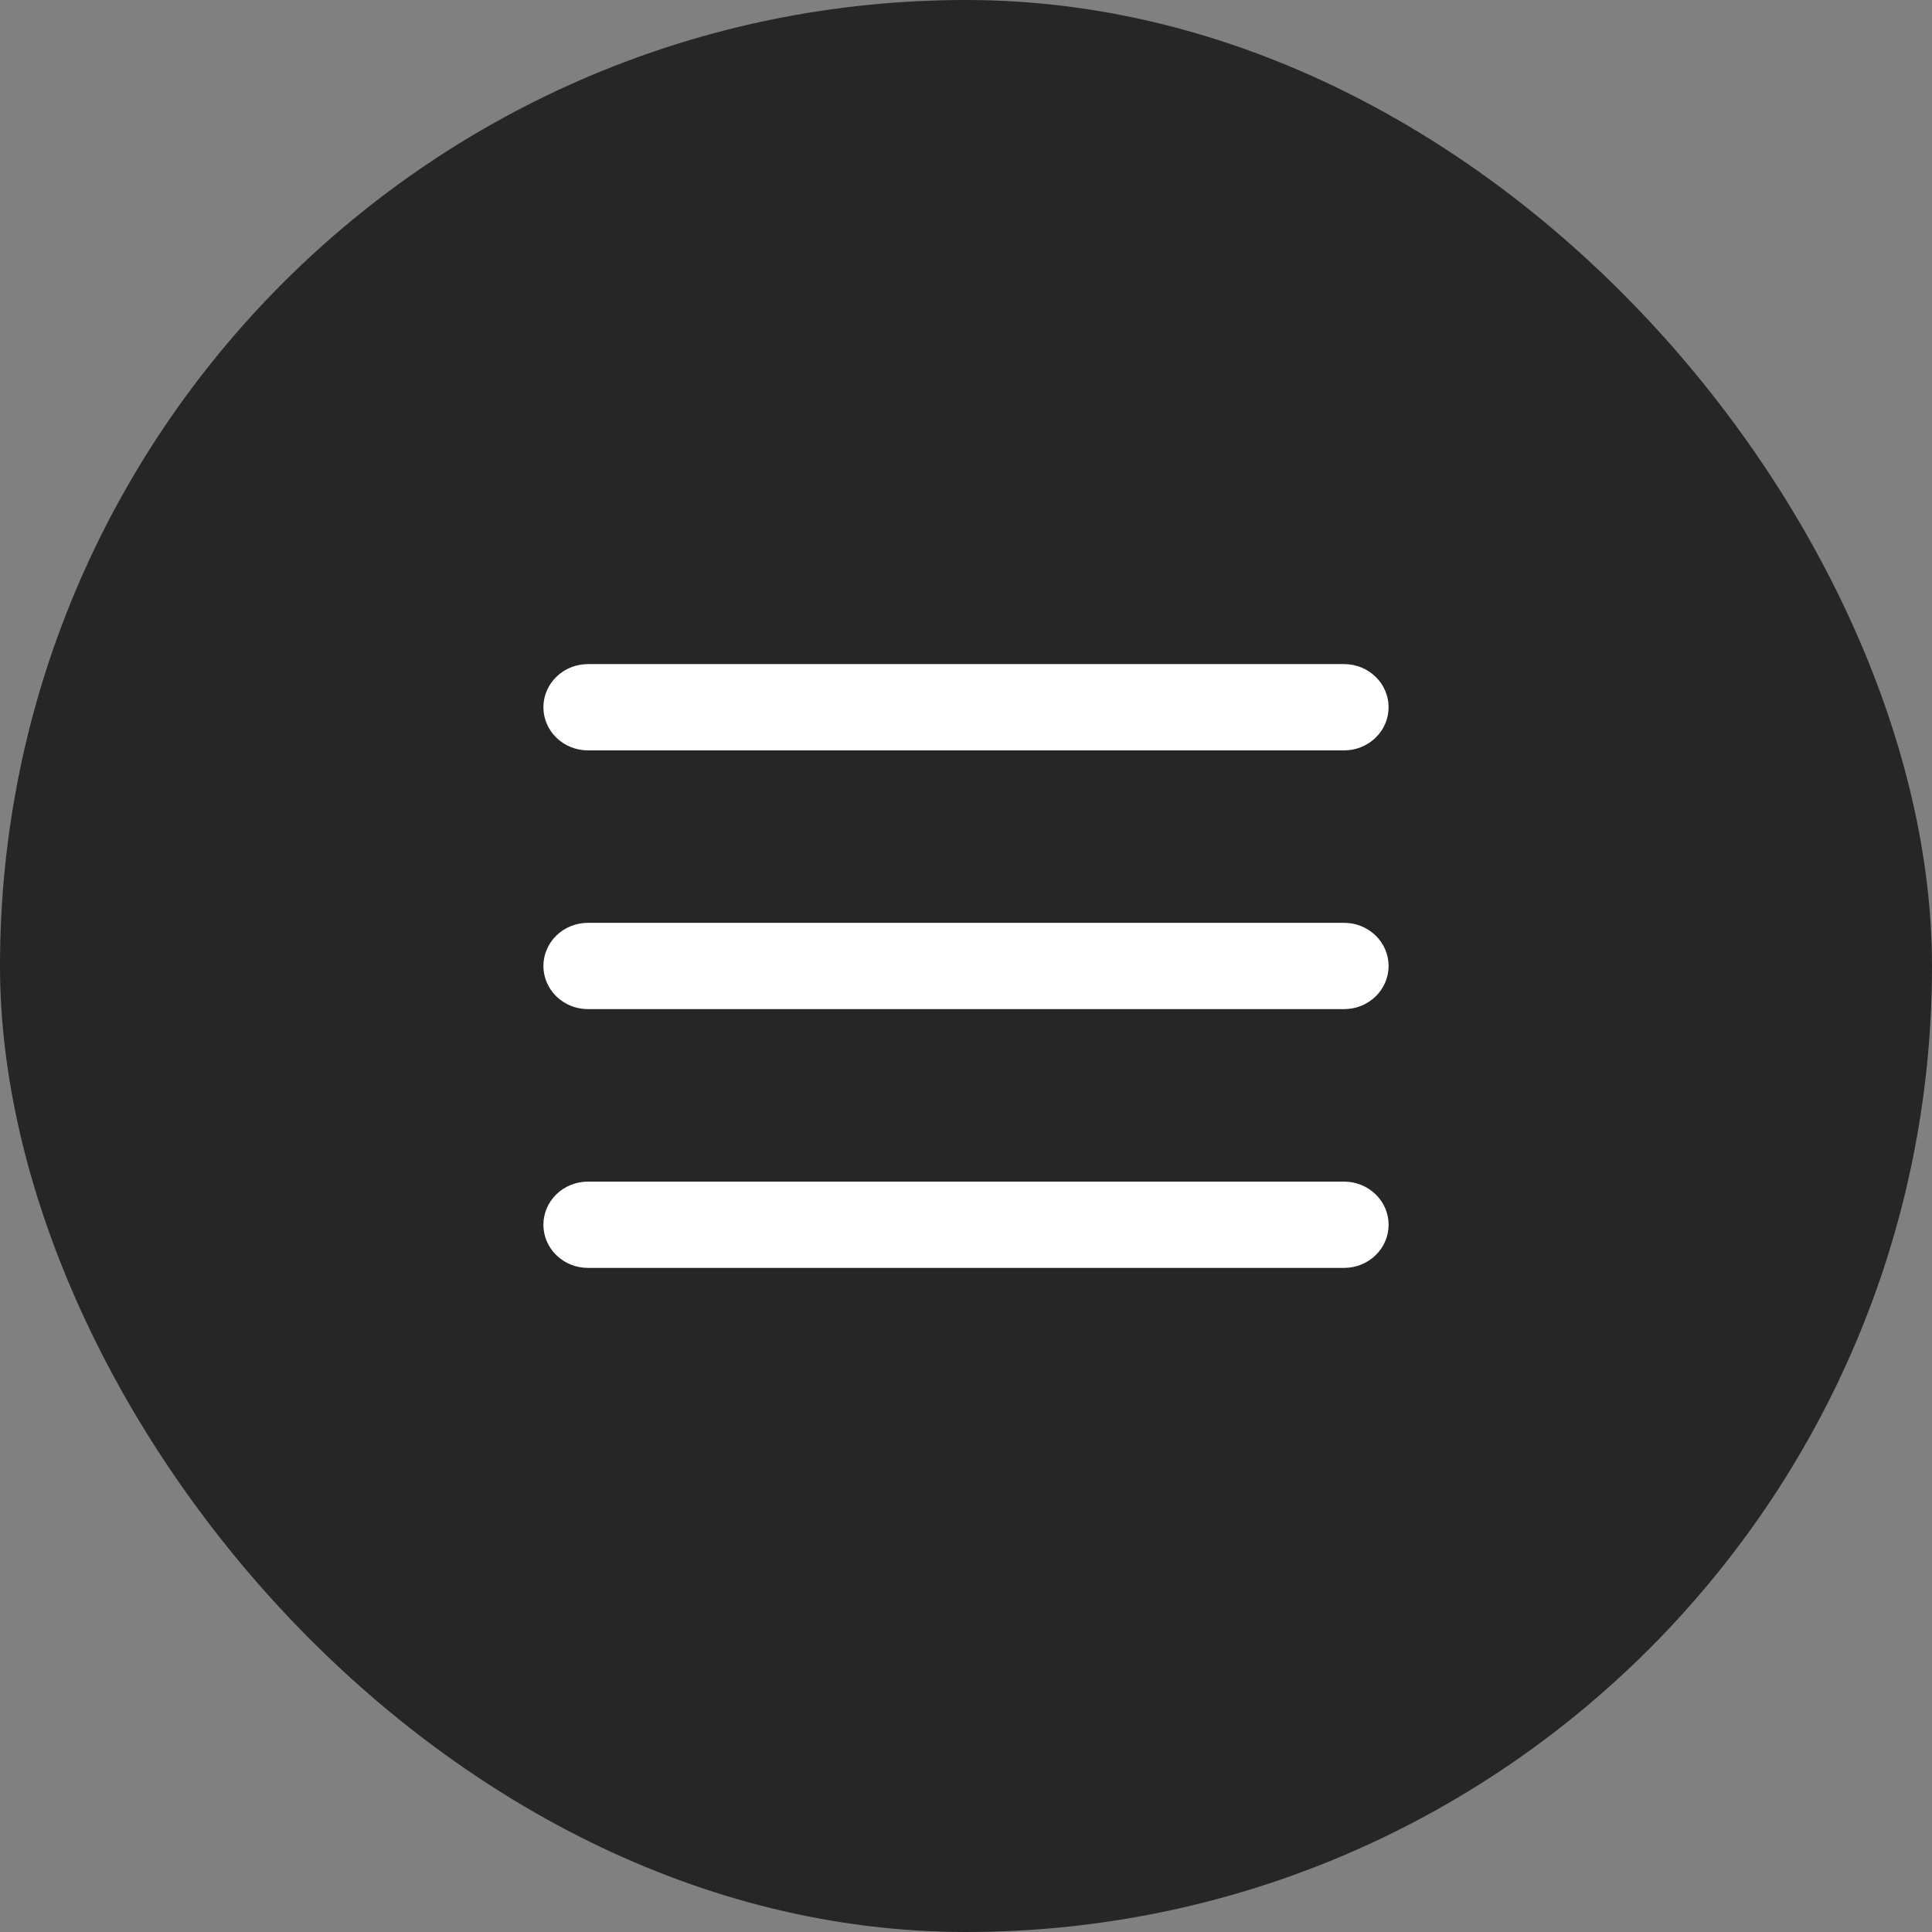 <?xml version="1.0" encoding="UTF-8"?> <svg xmlns="http://www.w3.org/2000/svg" width="38" height="38" viewBox="0 0 38 38" fill="none"><rect x="0" y="0" width="38" height="38" fill="#808080" stroke="none"/> <rect width="38" height="38" rx="19" fill="#262626"></rect> <path fill-rule="evenodd" clip-rule="evenodd" d="M11.562 13.062C11.33 13.062 11.108 13.152 10.944 13.311C10.78 13.47 10.688 13.686 10.688 13.911C10.688 14.136 10.78 14.351 10.944 14.51C11.108 14.669 11.33 14.759 11.562 14.759H26.438C26.67 14.759 26.892 14.669 27.056 14.51C27.22 14.351 27.312 14.136 27.312 13.911C27.312 13.686 27.22 13.47 27.056 13.311C26.892 13.152 26.67 13.062 26.438 13.062H11.562ZM10.688 19C10.688 18.775 10.78 18.559 10.944 18.4C11.108 18.241 11.33 18.151 11.562 18.151H26.438C26.67 18.151 26.892 18.241 27.056 18.4C27.22 18.559 27.312 18.775 27.312 19C27.312 19.224 27.22 19.44 27.056 19.599C26.892 19.758 26.67 19.848 26.438 19.848H11.562C11.33 19.848 11.108 19.758 10.944 19.599C10.78 19.44 10.688 19.224 10.688 19ZM10.688 24.089C10.688 23.864 10.78 23.649 10.944 23.49C11.108 23.331 11.33 23.241 11.562 23.241H26.438C26.67 23.241 26.892 23.331 27.056 23.49C27.22 23.649 27.312 23.864 27.312 24.089C27.312 24.314 27.22 24.53 27.056 24.689C26.892 24.848 26.67 24.938 26.438 24.938H11.562C11.33 24.938 11.108 24.848 10.944 24.689C10.78 24.53 10.688 24.314 10.688 24.089Z" fill="white"></path> </svg> 